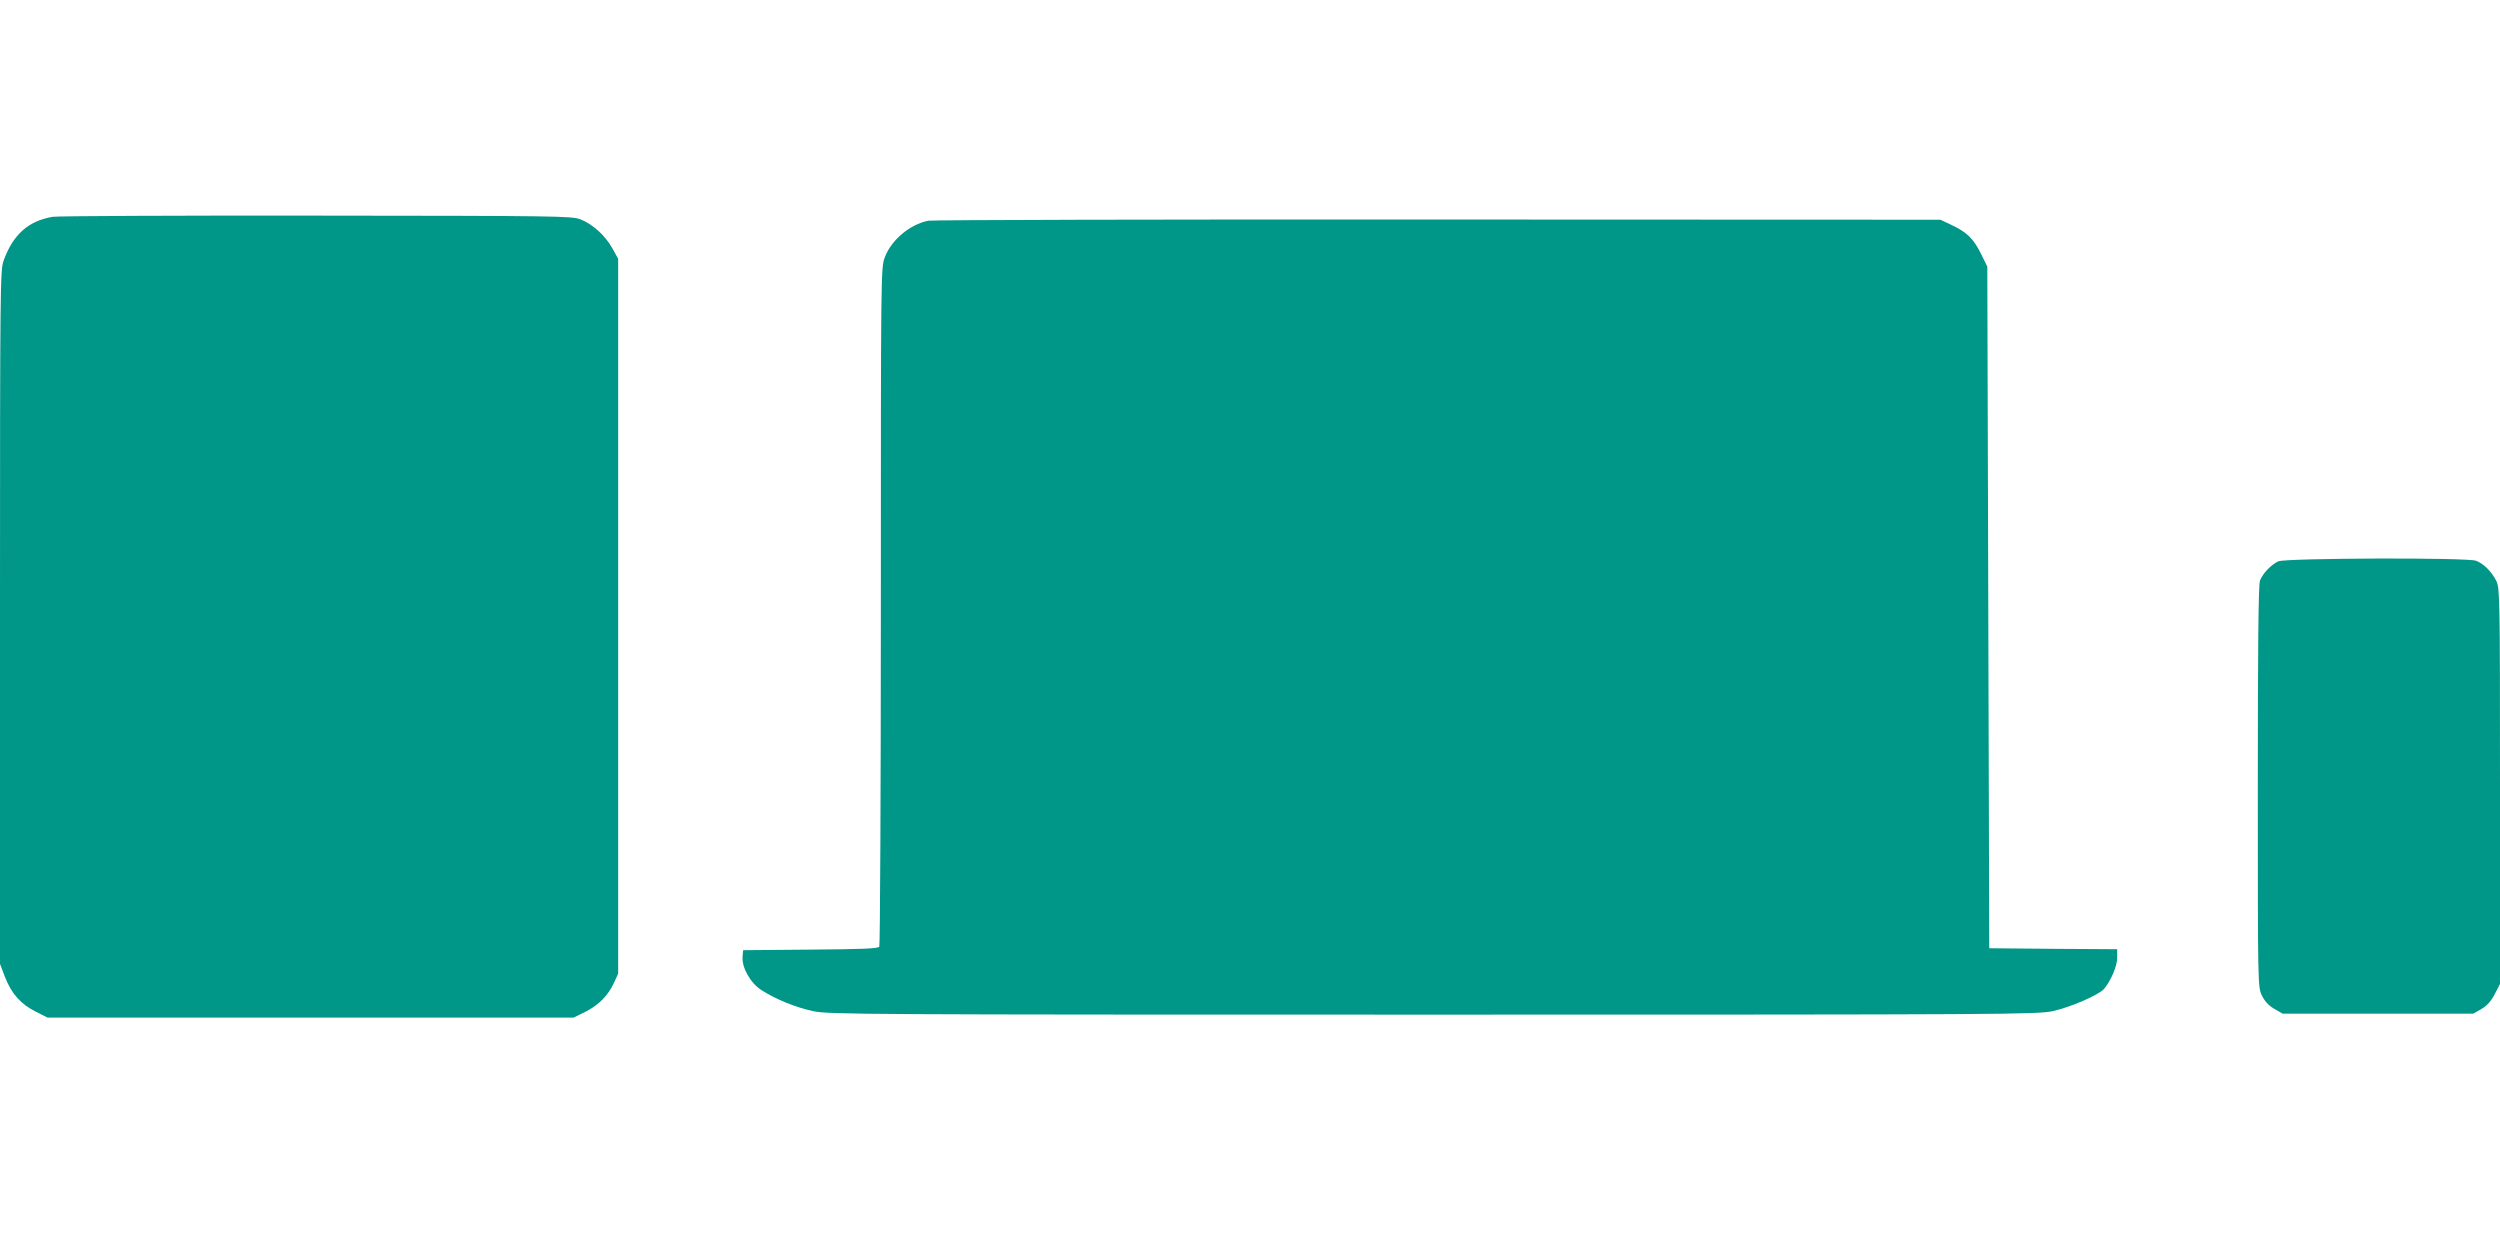 <?xml version="1.0" standalone="no"?>
<!DOCTYPE svg PUBLIC "-//W3C//DTD SVG 20010904//EN"
 "http://www.w3.org/TR/2001/REC-SVG-20010904/DTD/svg10.dtd">
<svg version="1.0" xmlns="http://www.w3.org/2000/svg"
 width="1280pt" height="640pt" viewBox="0 0 1280 640"
 preserveAspectRatio="xMidYMid meet">
<g transform="translate(0,640) scale(0.1,-0.1)"
fill="#009688" stroke="none">
<path d="M270 5290 c-125 -21 -203 -91 -251 -223 -18 -50 -19 -105 -19 -1827
l0 -1775 25 -66 c33 -86 81 -140 157 -178 l61 -31 1347 0 1347 0 61 30 c68 35
115 82 146 149 l21 46 0 1830 0 1830 -30 54 c-36 65 -100 123 -163 148 -45 17
-115 18 -1352 19 -718 1 -1325 -2 -1350 -6z"/>
<path d="M4753 5270 c-95 -19 -190 -99 -223 -188 -20 -52 -20 -81 -20 -1785 0
-953 -4 -1738 -8 -1744 -6 -10 -92 -13 -353 -15 l-344 -3 -3 -33 c-5 -55 40
-135 96 -171 75 -48 176 -89 265 -108 77 -17 253 -18 3172 -18 2954 0 3094 1
3175 18 91 20 234 82 262 113 35 41 68 117 68 160 l0 44 -327 2 -328 3 -5
1745 -5 1745 -33 67 c-37 75 -72 110 -152 147 l-55 26 -2570 1 c-1413 1 -2589
-2 -2612 -6z"/>
<path d="M11665 3526 c-37 -17 -80 -62 -94 -99 -8 -19 -11 -354 -11 -1054 0
-1022 0 -1027 21 -1070 14 -29 35 -52 63 -68 l43 -25 488 0 488 0 42 24 c29
17 50 41 68 76 l27 52 0 1012 c0 977 -1 1014 -19 1052 -23 46 -65 89 -104 103
-45 17 -973 14 -1012 -3z"/>
</g>
</svg>
